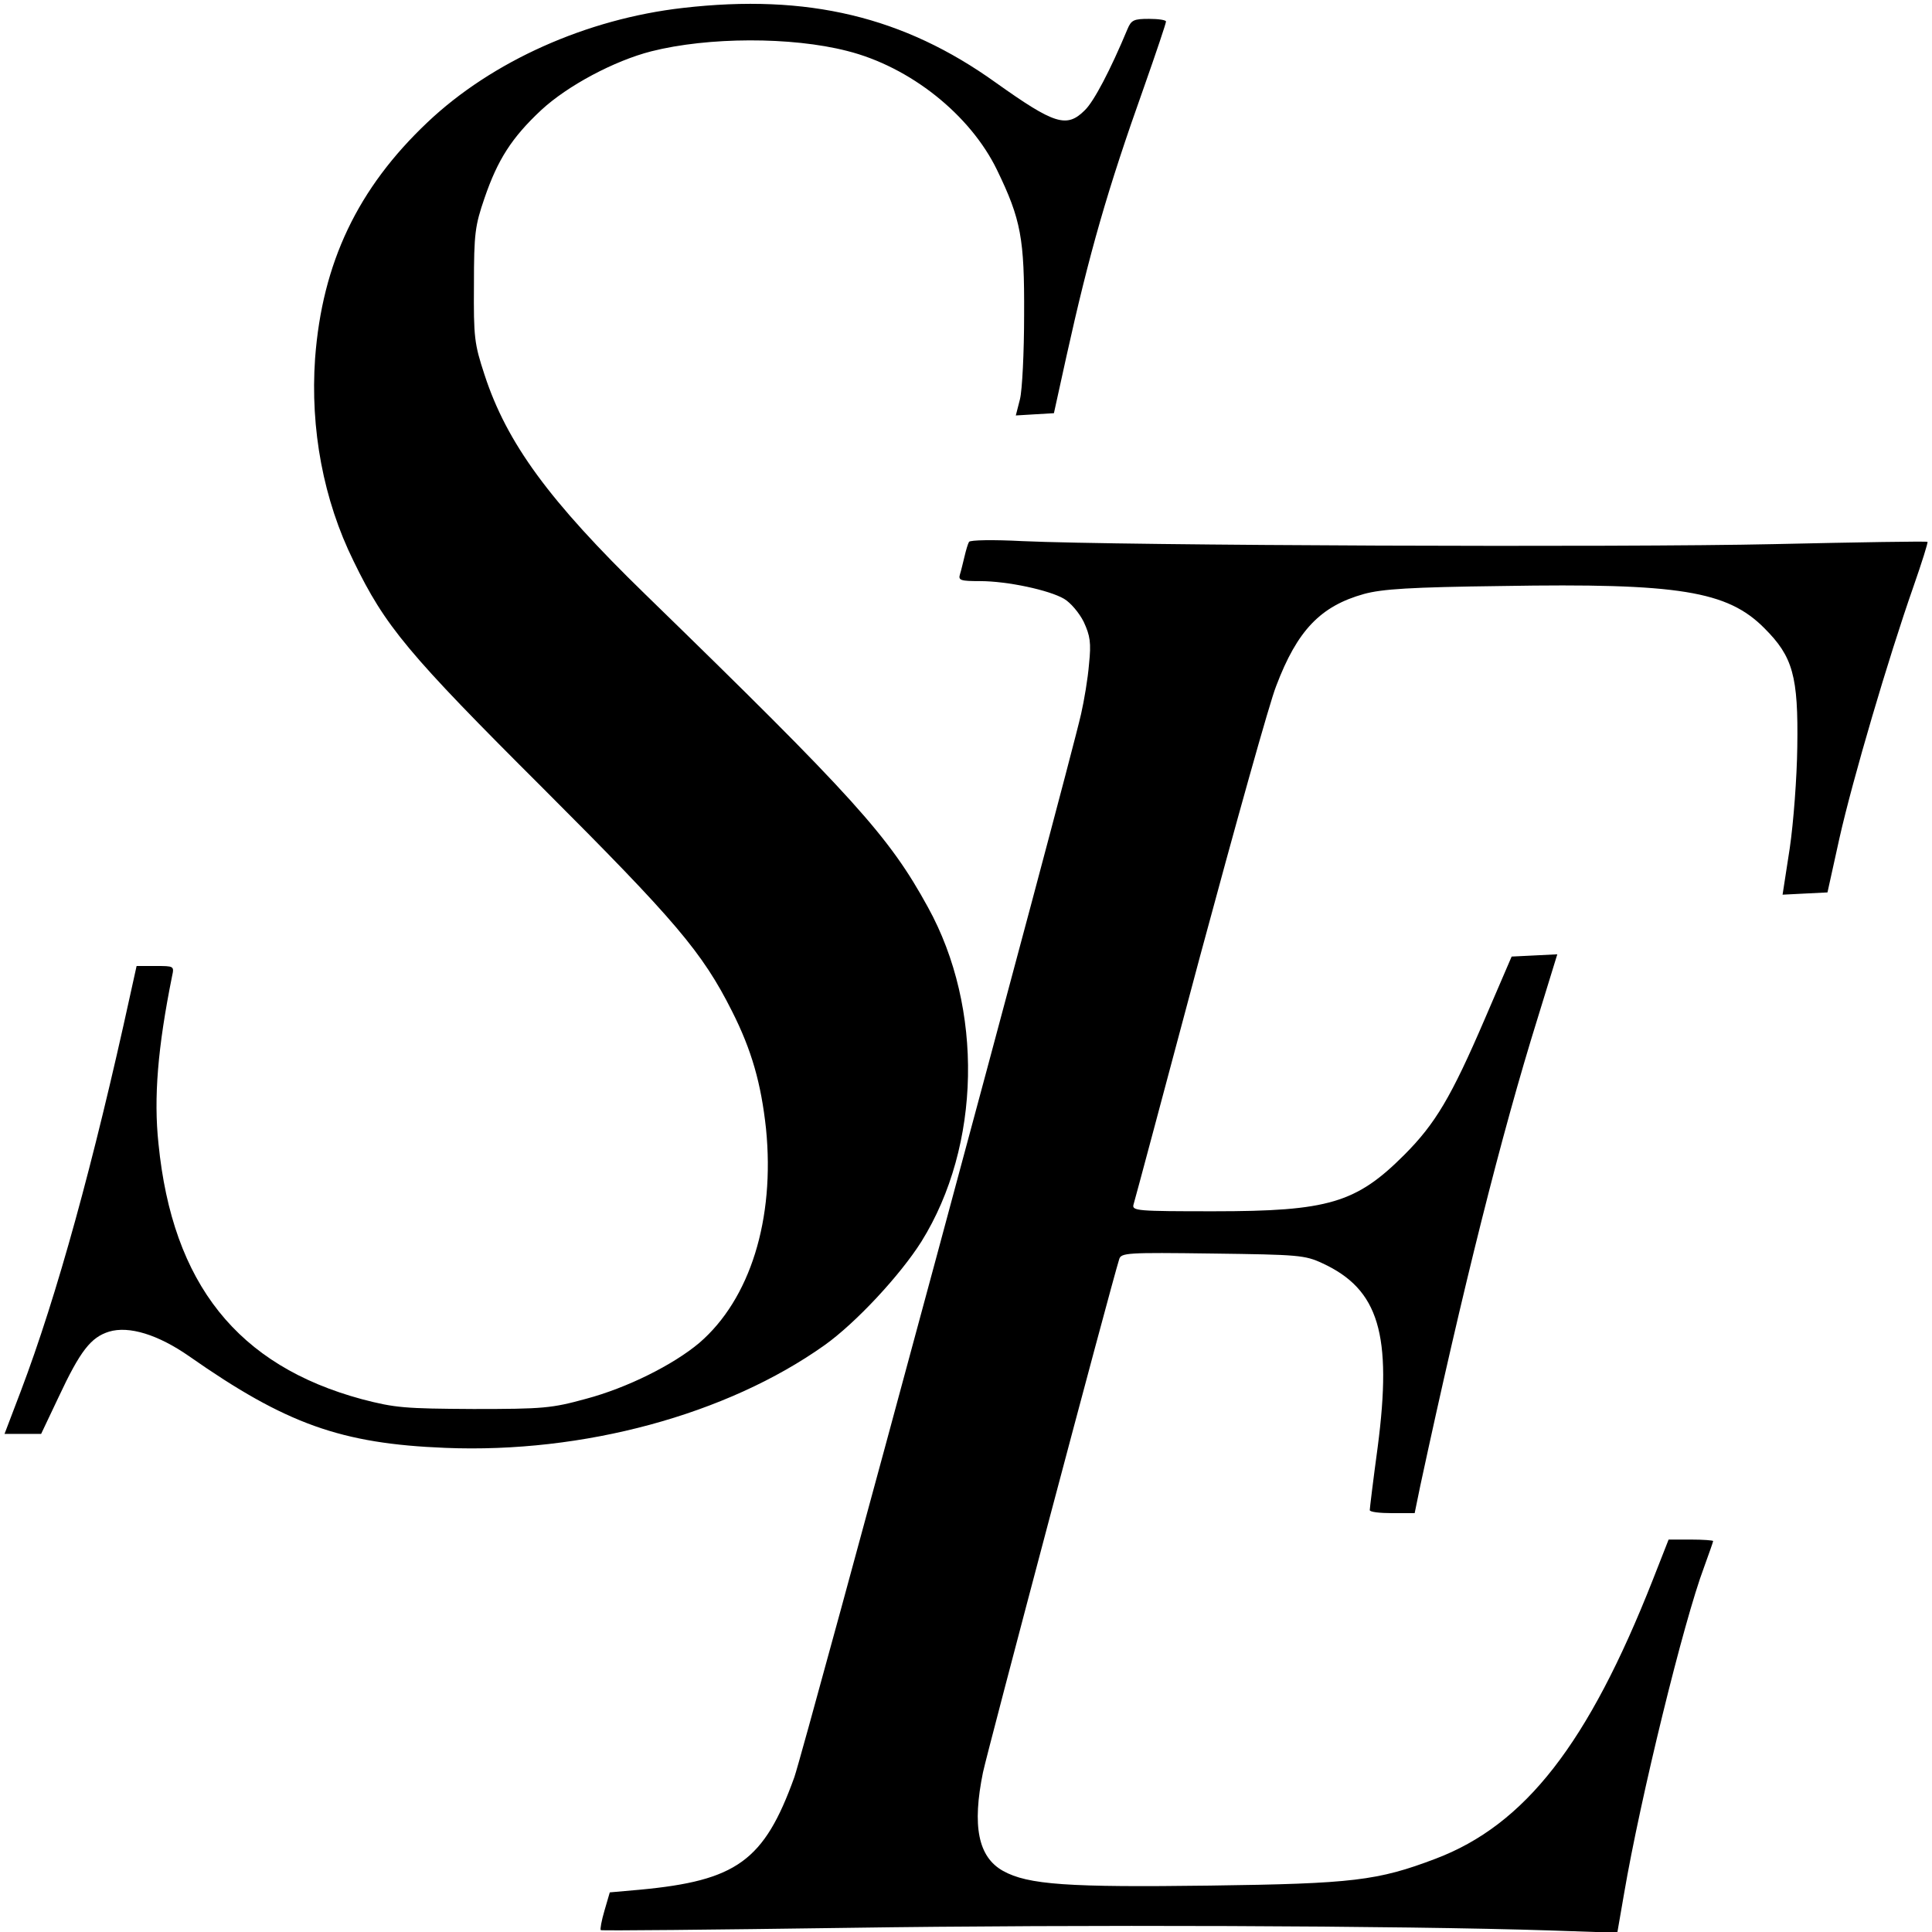 <?xml version="1.0" standalone="no"?>
<!DOCTYPE svg PUBLIC "-//W3C//DTD SVG 20010904//EN"
 "http://www.w3.org/TR/2001/REC-SVG-20010904/DTD/svg10.dtd">
<svg version="1.0" xmlns="http://www.w3.org/2000/svg"
 width="512pt" height="512pt" viewBox="0 0 512 512"
 preserveAspectRatio="xMidYMid meet">
<g transform="translate(0,512) scale(0.1,-0.1)"
fill="#000000" stroke="none">
<path d="M1810 5099 c-255 -29 -506 -141 -677 -303 -185 -175 -279 -372 -298
-626 -13 -187 22 -375 102 -537 84 -173 143 -244 503 -603 350 -350 421 -433
500 -590 52 -103 77 -191 90 -311 24 -240 -42 -452 -177 -568 -69 -58 -191
-119 -300 -148 -91 -25 -113 -27 -298 -27 -183 1 -208 3 -296 26 -329 89 -502
305 -539 677 -13 122 -2 255 36 444 6 27 5 27 -44 27 l-50 0 -17 -77 c-97
-444 -194 -797 -290 -1050 l-43 -113 48 0 49 0 46 97 c58 124 86 159 134 174
53 16 130 -8 212 -65 257 -180 403 -232 679 -243 366 -15 746 88 1005 272 83
59 201 186 257 275 158 254 165 618 17 886 -103 188 -195 290 -749 829 -255
248 -367 401 -426 582 -27 82 -29 99 -28 238 0 137 3 157 28 230 35 102 72
160 150 233 70 65 194 131 292 156 150 38 371 39 519 1 167 -42 326 -169 397
-315 64 -132 73 -182 72 -385 0 -99 -5 -199 -11 -223 l-11 -43 50 3 51 3 33
150 c61 275 108 440 206 715 32 91 58 168 58 173 0 4 -20 7 -45 7 -40 0 -47
-3 -57 -27 -45 -108 -89 -192 -113 -215 -48 -48 -80 -38 -236 73 -244 175
-499 236 -829 198z"/>
<path d="M2568 3684 c-3 -5 -8 -22 -12 -39 -4 -16 -9 -38 -12 -47 -5 -16 2
-18 53 -18 73 0 184 -24 223 -47 17 -10 40 -37 52 -61 17 -37 20 -55 14 -112
-3 -38 -13 -97 -21 -132 -36 -159 -736 -2751 -760 -2818 -80 -222 -153 -274
-410 -298 l-79 -7 -14 -48 c-8 -27 -12 -50 -10 -52 2 -2 296 1 653 6 610 9
1467 6 1866 -7 l175 -6 18 104 c43 252 158 722 212 865 13 36 24 67 24 69 0 2
-27 4 -59 4 l-59 0 -42 -107 c-171 -434 -338 -649 -576 -739 -153 -58 -219
-66 -597 -71 -375 -5 -483 2 -549 39 -66 37 -82 119 -53 261 12 57 339 1290
361 1360 5 17 21 18 247 15 228 -3 245 -4 292 -26 149 -69 185 -188 146 -487
-12 -88 -21 -163 -21 -167 0 -5 27 -8 59 -8 l60 0 15 73 c113 525 215 931 311
1239 l52 169 -60 -3 -61 -3 -71 -165 c-89 -207 -131 -278 -214 -361 -127 -127
-201 -149 -504 -149 -203 0 -218 1 -213 18 3 9 82 305 176 657 95 352 185 675
202 717 56 148 118 212 233 244 48 13 122 18 366 21 468 8 597 -13 695 -112
75 -75 90 -126 87 -315 -1 -80 -10 -200 -20 -268 l-19 -123 59 3 60 3 32 145
c35 155 129 475 196 666 22 63 39 117 37 118 -1 2 -185 -1 -408 -6 -400 -9
-1727 -4 -1991 8 -76 4 -138 3 -141 -2z"/>
</g>
</svg>
